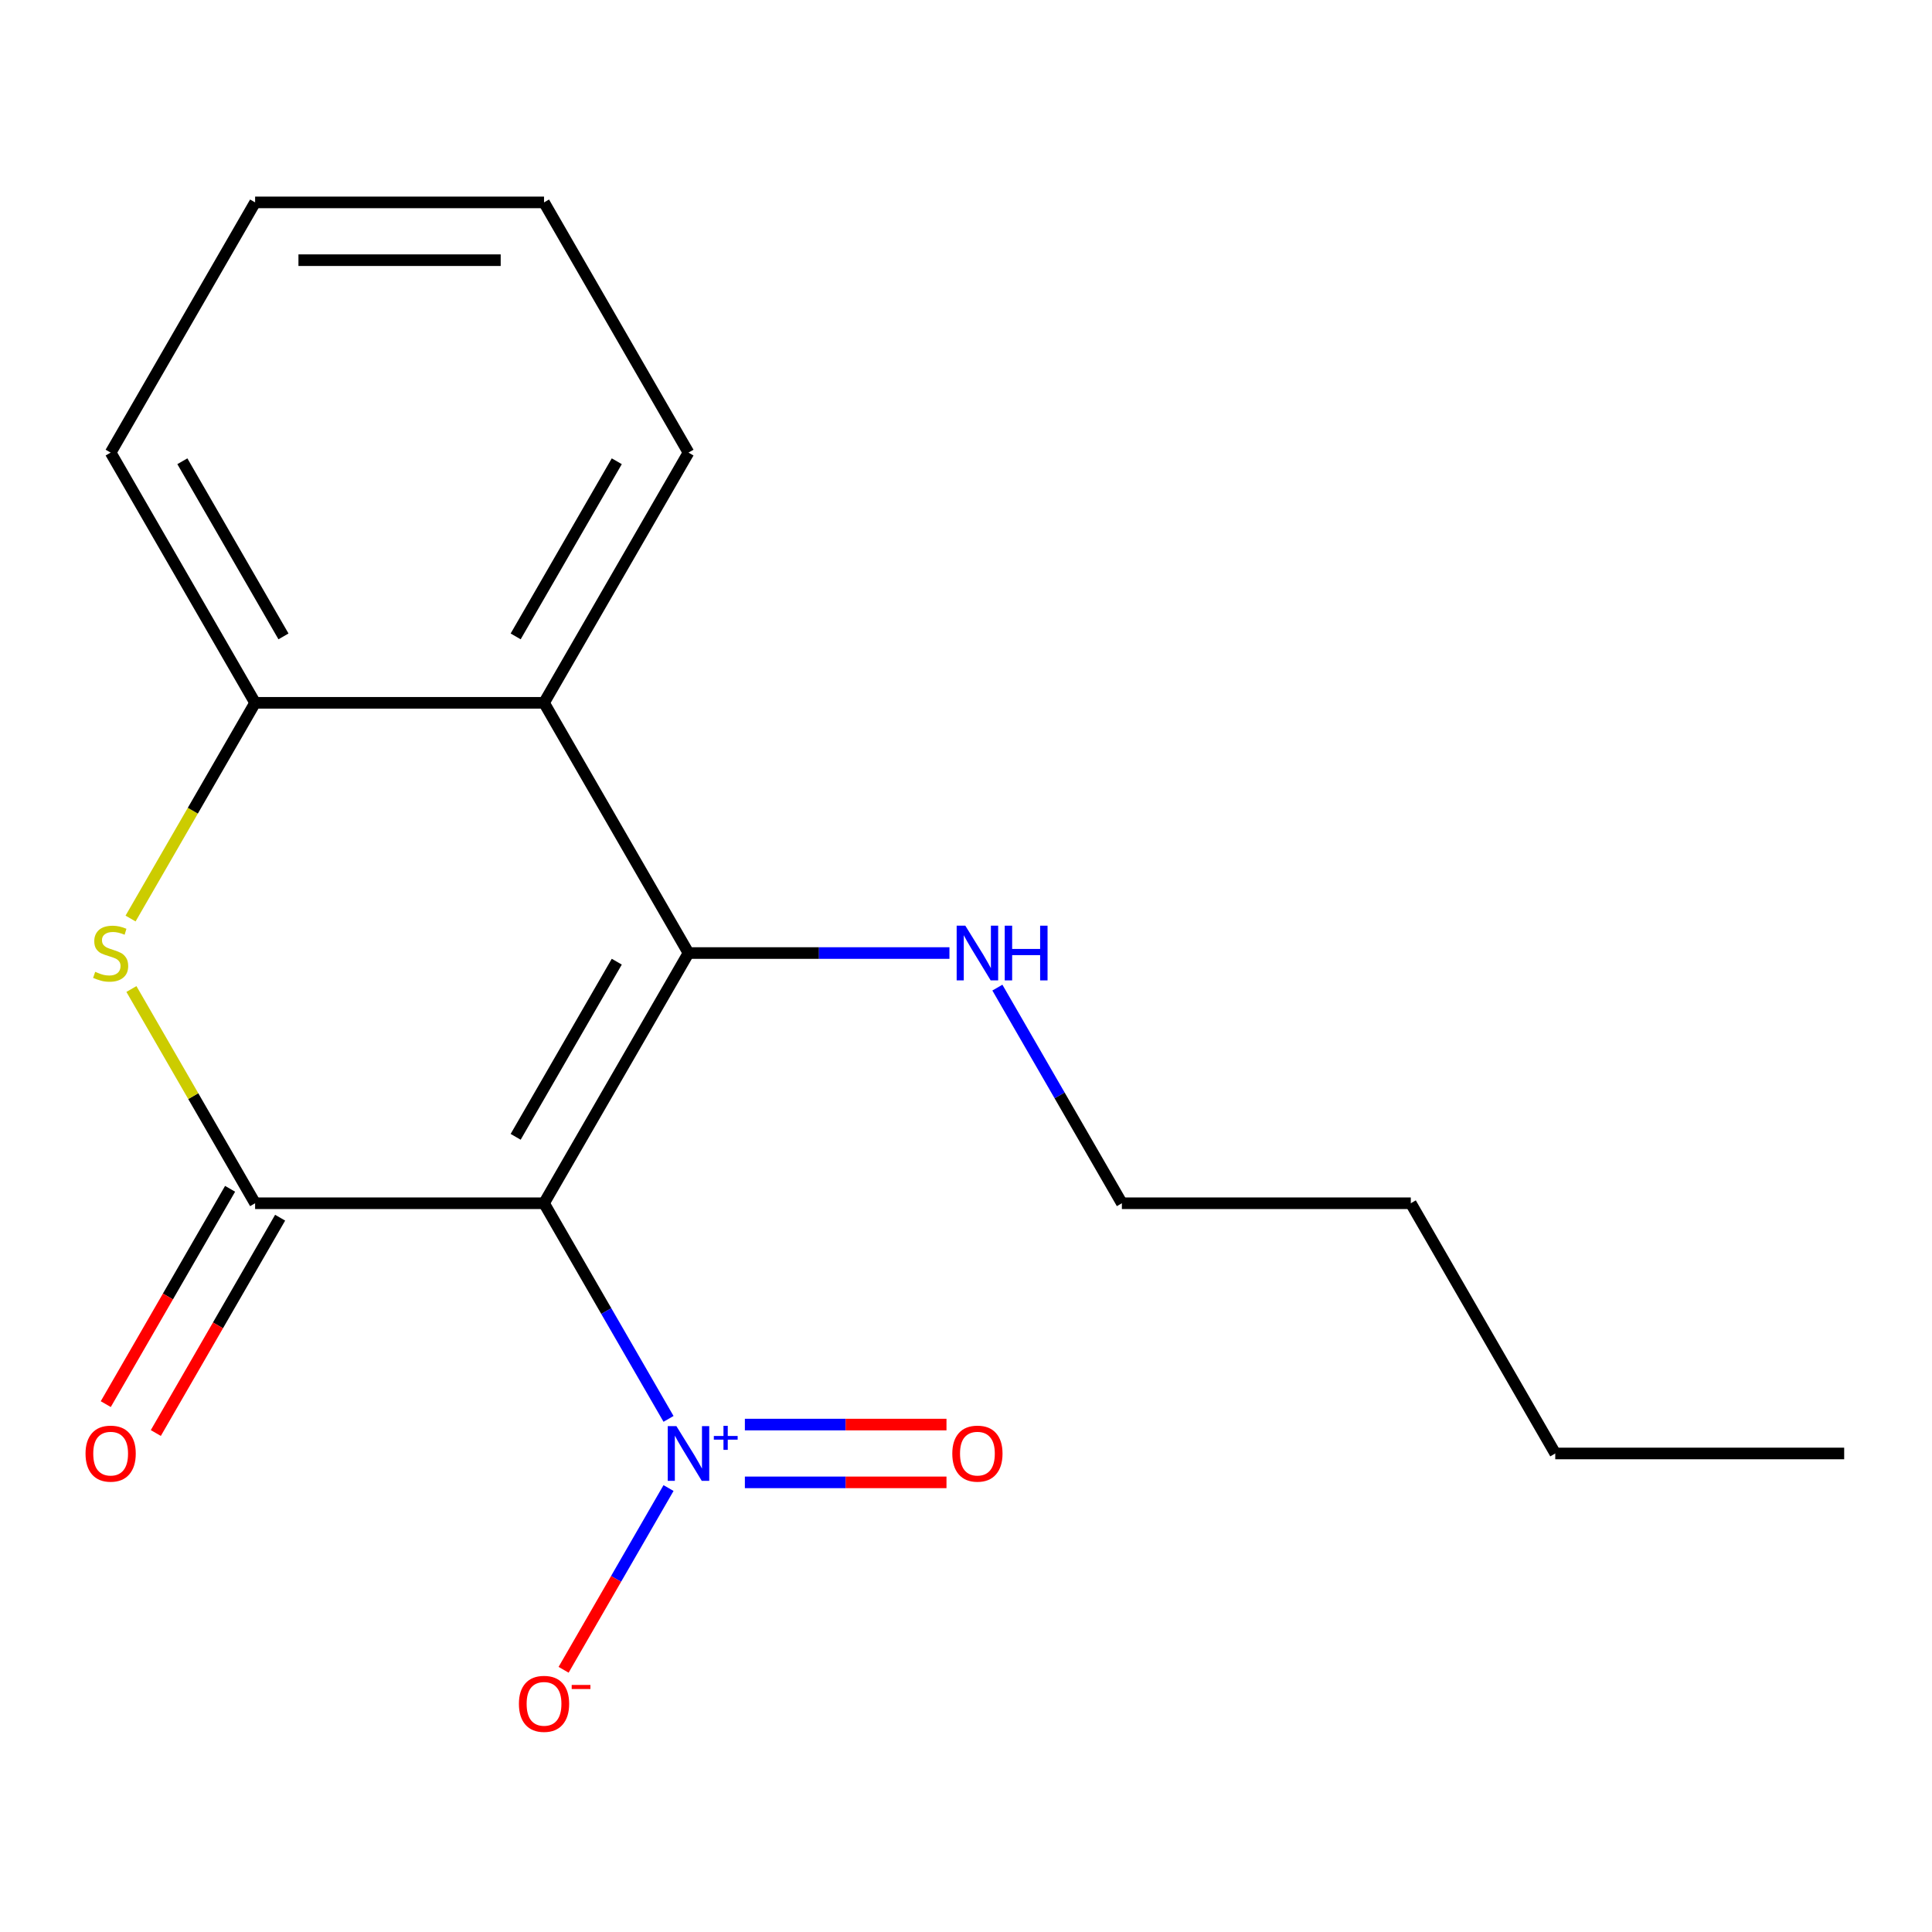 <?xml version='1.0' encoding='iso-8859-1'?>
<svg version='1.1' baseProfile='full'
              xmlns='http://www.w3.org/2000/svg'
                      xmlns:rdkit='http://www.rdkit.org/xml'
                      xmlns:xlink='http://www.w3.org/1999/xlink'
                  xml:space='preserve'
width='1000px' height='1000px' viewBox='0 0 1000 1000'>
<!-- END OF HEADER -->
<rect style='opacity:1.0;fill:#FFFFFF;stroke:none' width='1000' height='1000' x='0' y='0'> </rect>
<path class='bond-0' d='M 281.589,622.802 L 356.362,493.292' style='fill:none;fill-rule:evenodd;stroke:#000000;stroke-width:6px;stroke-linecap:butt;stroke-linejoin:miter;stroke-opacity:1' />
<path class='bond-0' d='M 266.903,588.421 L 319.244,497.764' style='fill:none;fill-rule:evenodd;stroke:#000000;stroke-width:6px;stroke-linecap:butt;stroke-linejoin:miter;stroke-opacity:1' />
<path class='bond-1' d='M 281.589,622.802 L 132.044,622.802' style='fill:none;fill-rule:evenodd;stroke:#000000;stroke-width:6px;stroke-linecap:butt;stroke-linejoin:miter;stroke-opacity:1' />
<path class='bond-2' d='M 281.589,622.802 L 313.809,678.608' style='fill:none;fill-rule:evenodd;stroke:#000000;stroke-width:6px;stroke-linecap:butt;stroke-linejoin:miter;stroke-opacity:1' />
<path class='bond-2' d='M 313.809,678.608 L 346.029,734.414' style='fill:none;fill-rule:evenodd;stroke:#0000FF;stroke-width:6px;stroke-linecap:butt;stroke-linejoin:miter;stroke-opacity:1' />
<path class='bond-4' d='M 356.362,493.292 L 281.589,363.782' style='fill:none;fill-rule:evenodd;stroke:#000000;stroke-width:6px;stroke-linecap:butt;stroke-linejoin:miter;stroke-opacity:1' />
<path class='bond-9' d='M 356.362,493.292 L 423.896,493.292' style='fill:none;fill-rule:evenodd;stroke:#000000;stroke-width:6px;stroke-linecap:butt;stroke-linejoin:miter;stroke-opacity:1' />
<path class='bond-9' d='M 423.896,493.292 L 491.429,493.292' style='fill:none;fill-rule:evenodd;stroke:#0000FF;stroke-width:6px;stroke-linecap:butt;stroke-linejoin:miter;stroke-opacity:1' />
<path class='bond-3' d='M 132.044,622.802 L 100.032,567.357' style='fill:none;fill-rule:evenodd;stroke:#000000;stroke-width:6px;stroke-linecap:butt;stroke-linejoin:miter;stroke-opacity:1' />
<path class='bond-3' d='M 100.032,567.357 L 68.02,511.911' style='fill:none;fill-rule:evenodd;stroke:#CCCC00;stroke-width:6px;stroke-linecap:butt;stroke-linejoin:miter;stroke-opacity:1' />
<path class='bond-7' d='M 119.093,615.325 L 86.919,671.051' style='fill:none;fill-rule:evenodd;stroke:#000000;stroke-width:6px;stroke-linecap:butt;stroke-linejoin:miter;stroke-opacity:1' />
<path class='bond-7' d='M 86.919,671.051 L 54.746,726.777' style='fill:none;fill-rule:evenodd;stroke:#FF0000;stroke-width:6px;stroke-linecap:butt;stroke-linejoin:miter;stroke-opacity:1' />
<path class='bond-7' d='M 144.995,630.28 L 112.821,686.006' style='fill:none;fill-rule:evenodd;stroke:#000000;stroke-width:6px;stroke-linecap:butt;stroke-linejoin:miter;stroke-opacity:1' />
<path class='bond-7' d='M 112.821,686.006 L 80.648,741.732' style='fill:none;fill-rule:evenodd;stroke:#FF0000;stroke-width:6px;stroke-linecap:butt;stroke-linejoin:miter;stroke-opacity:1' />
<path class='bond-6' d='M 346.029,770.212 L 318.873,817.246' style='fill:none;fill-rule:evenodd;stroke:#0000FF;stroke-width:6px;stroke-linecap:butt;stroke-linejoin:miter;stroke-opacity:1' />
<path class='bond-6' d='M 318.873,817.246 L 291.717,864.281' style='fill:none;fill-rule:evenodd;stroke:#FF0000;stroke-width:6px;stroke-linecap:butt;stroke-linejoin:miter;stroke-opacity:1' />
<path class='bond-8' d='M 385.546,767.268 L 437.722,767.268' style='fill:none;fill-rule:evenodd;stroke:#0000FF;stroke-width:6px;stroke-linecap:butt;stroke-linejoin:miter;stroke-opacity:1' />
<path class='bond-8' d='M 437.722,767.268 L 489.899,767.268' style='fill:none;fill-rule:evenodd;stroke:#FF0000;stroke-width:6px;stroke-linecap:butt;stroke-linejoin:miter;stroke-opacity:1' />
<path class='bond-8' d='M 385.546,737.358 L 437.722,737.358' style='fill:none;fill-rule:evenodd;stroke:#0000FF;stroke-width:6px;stroke-linecap:butt;stroke-linejoin:miter;stroke-opacity:1' />
<path class='bond-8' d='M 437.722,737.358 L 489.899,737.358' style='fill:none;fill-rule:evenodd;stroke:#FF0000;stroke-width:6px;stroke-linecap:butt;stroke-linejoin:miter;stroke-opacity:1' />
<path class='bond-5' d='M 67.581,475.433 L 99.812,419.607' style='fill:none;fill-rule:evenodd;stroke:#CCCC00;stroke-width:6px;stroke-linecap:butt;stroke-linejoin:miter;stroke-opacity:1' />
<path class='bond-5' d='M 99.812,419.607 L 132.044,363.782' style='fill:none;fill-rule:evenodd;stroke:#000000;stroke-width:6px;stroke-linecap:butt;stroke-linejoin:miter;stroke-opacity:1' />
<path class='bond-10' d='M 281.589,363.782 L 356.362,234.271' style='fill:none;fill-rule:evenodd;stroke:#000000;stroke-width:6px;stroke-linecap:butt;stroke-linejoin:miter;stroke-opacity:1' />
<path class='bond-10' d='M 266.903,329.4 L 319.244,238.743' style='fill:none;fill-rule:evenodd;stroke:#000000;stroke-width:6px;stroke-linecap:butt;stroke-linejoin:miter;stroke-opacity:1' />
<path class='bond-18' d='M 281.589,363.782 L 132.044,363.782' style='fill:none;fill-rule:evenodd;stroke:#000000;stroke-width:6px;stroke-linecap:butt;stroke-linejoin:miter;stroke-opacity:1' />
<path class='bond-11' d='M 132.044,363.782 L 57.271,234.271' style='fill:none;fill-rule:evenodd;stroke:#000000;stroke-width:6px;stroke-linecap:butt;stroke-linejoin:miter;stroke-opacity:1' />
<path class='bond-11' d='M 146.73,329.4 L 94.389,238.743' style='fill:none;fill-rule:evenodd;stroke:#000000;stroke-width:6px;stroke-linecap:butt;stroke-linejoin:miter;stroke-opacity:1' />
<path class='bond-12' d='M 516.242,511.191 L 548.461,566.997' style='fill:none;fill-rule:evenodd;stroke:#0000FF;stroke-width:6px;stroke-linecap:butt;stroke-linejoin:miter;stroke-opacity:1' />
<path class='bond-12' d='M 548.461,566.997 L 580.681,622.802' style='fill:none;fill-rule:evenodd;stroke:#000000;stroke-width:6px;stroke-linecap:butt;stroke-linejoin:miter;stroke-opacity:1' />
<path class='bond-15' d='M 356.362,234.271 L 281.589,104.761' style='fill:none;fill-rule:evenodd;stroke:#000000;stroke-width:6px;stroke-linecap:butt;stroke-linejoin:miter;stroke-opacity:1' />
<path class='bond-16' d='M 57.271,234.271 L 132.044,104.761' style='fill:none;fill-rule:evenodd;stroke:#000000;stroke-width:6px;stroke-linecap:butt;stroke-linejoin:miter;stroke-opacity:1' />
<path class='bond-13' d='M 580.681,622.802 L 730.227,622.802' style='fill:none;fill-rule:evenodd;stroke:#000000;stroke-width:6px;stroke-linecap:butt;stroke-linejoin:miter;stroke-opacity:1' />
<path class='bond-14' d='M 730.227,622.802 L 805,752.313' style='fill:none;fill-rule:evenodd;stroke:#000000;stroke-width:6px;stroke-linecap:butt;stroke-linejoin:miter;stroke-opacity:1' />
<path class='bond-17' d='M 805,752.313 L 954.545,752.313' style='fill:none;fill-rule:evenodd;stroke:#000000;stroke-width:6px;stroke-linecap:butt;stroke-linejoin:miter;stroke-opacity:1' />
<path class='bond-19' d='M 281.589,104.761 L 132.044,104.761' style='fill:none;fill-rule:evenodd;stroke:#000000;stroke-width:6px;stroke-linecap:butt;stroke-linejoin:miter;stroke-opacity:1' />
<path class='bond-19' d='M 259.158,134.67 L 154.476,134.67' style='fill:none;fill-rule:evenodd;stroke:#000000;stroke-width:6px;stroke-linecap:butt;stroke-linejoin:miter;stroke-opacity:1' />
<path  class='atom-3' d='M 350.102 738.153
L 359.382 753.153
Q 360.302 754.633, 361.782 757.313
Q 363.262 759.993, 363.342 760.153
L 363.342 738.153
L 367.102 738.153
L 367.102 766.473
L 363.222 766.473
L 353.262 750.073
Q 352.102 748.153, 350.862 745.953
Q 349.662 743.753, 349.302 743.073
L 349.302 766.473
L 345.622 766.473
L 345.622 738.153
L 350.102 738.153
' fill='#0000FF'/>
<path  class='atom-3' d='M 369.478 743.258
L 374.468 743.258
L 374.468 738.004
L 376.686 738.004
L 376.686 743.258
L 381.807 743.258
L 381.807 745.159
L 376.686 745.159
L 376.686 750.439
L 374.468 750.439
L 374.468 745.159
L 369.478 745.159
L 369.478 743.258
' fill='#0000FF'/>
<path  class='atom-4' d='M 49.271 503.012
Q 49.591 503.132, 50.911 503.692
Q 52.231 504.252, 53.671 504.612
Q 55.151 504.932, 56.591 504.932
Q 59.271 504.932, 60.831 503.652
Q 62.391 502.332, 62.391 500.052
Q 62.391 498.492, 61.591 497.532
Q 60.831 496.572, 59.631 496.052
Q 58.431 495.532, 56.431 494.932
Q 53.911 494.172, 52.391 493.452
Q 50.911 492.732, 49.831 491.212
Q 48.791 489.692, 48.791 487.132
Q 48.791 483.572, 51.191 481.372
Q 53.631 479.172, 58.431 479.172
Q 61.711 479.172, 65.431 480.732
L 64.511 483.812
Q 61.111 482.412, 58.551 482.412
Q 55.791 482.412, 54.271 483.572
Q 52.751 484.692, 52.791 486.652
Q 52.791 488.172, 53.551 489.092
Q 54.351 490.012, 55.471 490.532
Q 56.631 491.052, 58.551 491.652
Q 61.111 492.452, 62.631 493.252
Q 64.151 494.052, 65.231 495.692
Q 66.351 497.292, 66.351 500.052
Q 66.351 503.972, 63.711 506.092
Q 61.111 508.172, 56.751 508.172
Q 54.231 508.172, 52.311 507.612
Q 50.431 507.092, 48.191 506.172
L 49.271 503.012
' fill='#CCCC00'/>
<path  class='atom-7' d='M 268.589 881.903
Q 268.589 875.103, 271.949 871.303
Q 275.309 867.503, 281.589 867.503
Q 287.869 867.503, 291.229 871.303
Q 294.589 875.103, 294.589 881.903
Q 294.589 888.783, 291.189 892.703
Q 287.789 896.583, 281.589 896.583
Q 275.349 896.583, 271.949 892.703
Q 268.589 888.823, 268.589 881.903
M 281.589 893.383
Q 285.909 893.383, 288.229 890.503
Q 290.589 887.583, 290.589 881.903
Q 290.589 876.343, 288.229 873.543
Q 285.909 870.703, 281.589 870.703
Q 277.269 870.703, 274.909 873.503
Q 272.589 876.303, 272.589 881.903
Q 272.589 887.623, 274.909 890.503
Q 277.269 893.383, 281.589 893.383
' fill='#FF0000'/>
<path  class='atom-7' d='M 295.909 872.126
L 305.598 872.126
L 305.598 874.238
L 295.909 874.238
L 295.909 872.126
' fill='#FF0000'/>
<path  class='atom-8' d='M 44.271 752.393
Q 44.271 745.593, 47.631 741.793
Q 50.991 737.993, 57.271 737.993
Q 63.551 737.993, 66.911 741.793
Q 70.271 745.593, 70.271 752.393
Q 70.271 759.273, 66.871 763.193
Q 63.471 767.073, 57.271 767.073
Q 51.031 767.073, 47.631 763.193
Q 44.271 759.313, 44.271 752.393
M 57.271 763.873
Q 61.591 763.873, 63.911 760.993
Q 66.271 758.073, 66.271 752.393
Q 66.271 746.833, 63.911 744.033
Q 61.591 741.193, 57.271 741.193
Q 52.951 741.193, 50.591 743.993
Q 48.271 746.793, 48.271 752.393
Q 48.271 758.113, 50.591 760.993
Q 52.951 763.873, 57.271 763.873
' fill='#FF0000'/>
<path  class='atom-9' d='M 492.908 752.393
Q 492.908 745.593, 496.268 741.793
Q 499.628 737.993, 505.908 737.993
Q 512.188 737.993, 515.548 741.793
Q 518.908 745.593, 518.908 752.393
Q 518.908 759.273, 515.508 763.193
Q 512.108 767.073, 505.908 767.073
Q 499.668 767.073, 496.268 763.193
Q 492.908 759.313, 492.908 752.393
M 505.908 763.873
Q 510.228 763.873, 512.548 760.993
Q 514.908 758.073, 514.908 752.393
Q 514.908 746.833, 512.548 744.033
Q 510.228 741.193, 505.908 741.193
Q 501.588 741.193, 499.228 743.993
Q 496.908 746.793, 496.908 752.393
Q 496.908 758.113, 499.228 760.993
Q 501.588 763.873, 505.908 763.873
' fill='#FF0000'/>
<path  class='atom-10' d='M 499.648 479.132
L 508.928 494.132
Q 509.848 495.612, 511.328 498.292
Q 512.808 500.972, 512.888 501.132
L 512.888 479.132
L 516.648 479.132
L 516.648 507.452
L 512.768 507.452
L 502.808 491.052
Q 501.648 489.132, 500.408 486.932
Q 499.208 484.732, 498.848 484.052
L 498.848 507.452
L 495.168 507.452
L 495.168 479.132
L 499.648 479.132
' fill='#0000FF'/>
<path  class='atom-10' d='M 520.048 479.132
L 523.888 479.132
L 523.888 491.172
L 538.368 491.172
L 538.368 479.132
L 542.208 479.132
L 542.208 507.452
L 538.368 507.452
L 538.368 494.372
L 523.888 494.372
L 523.888 507.452
L 520.048 507.452
L 520.048 479.132
' fill='#0000FF'/>
</svg>
